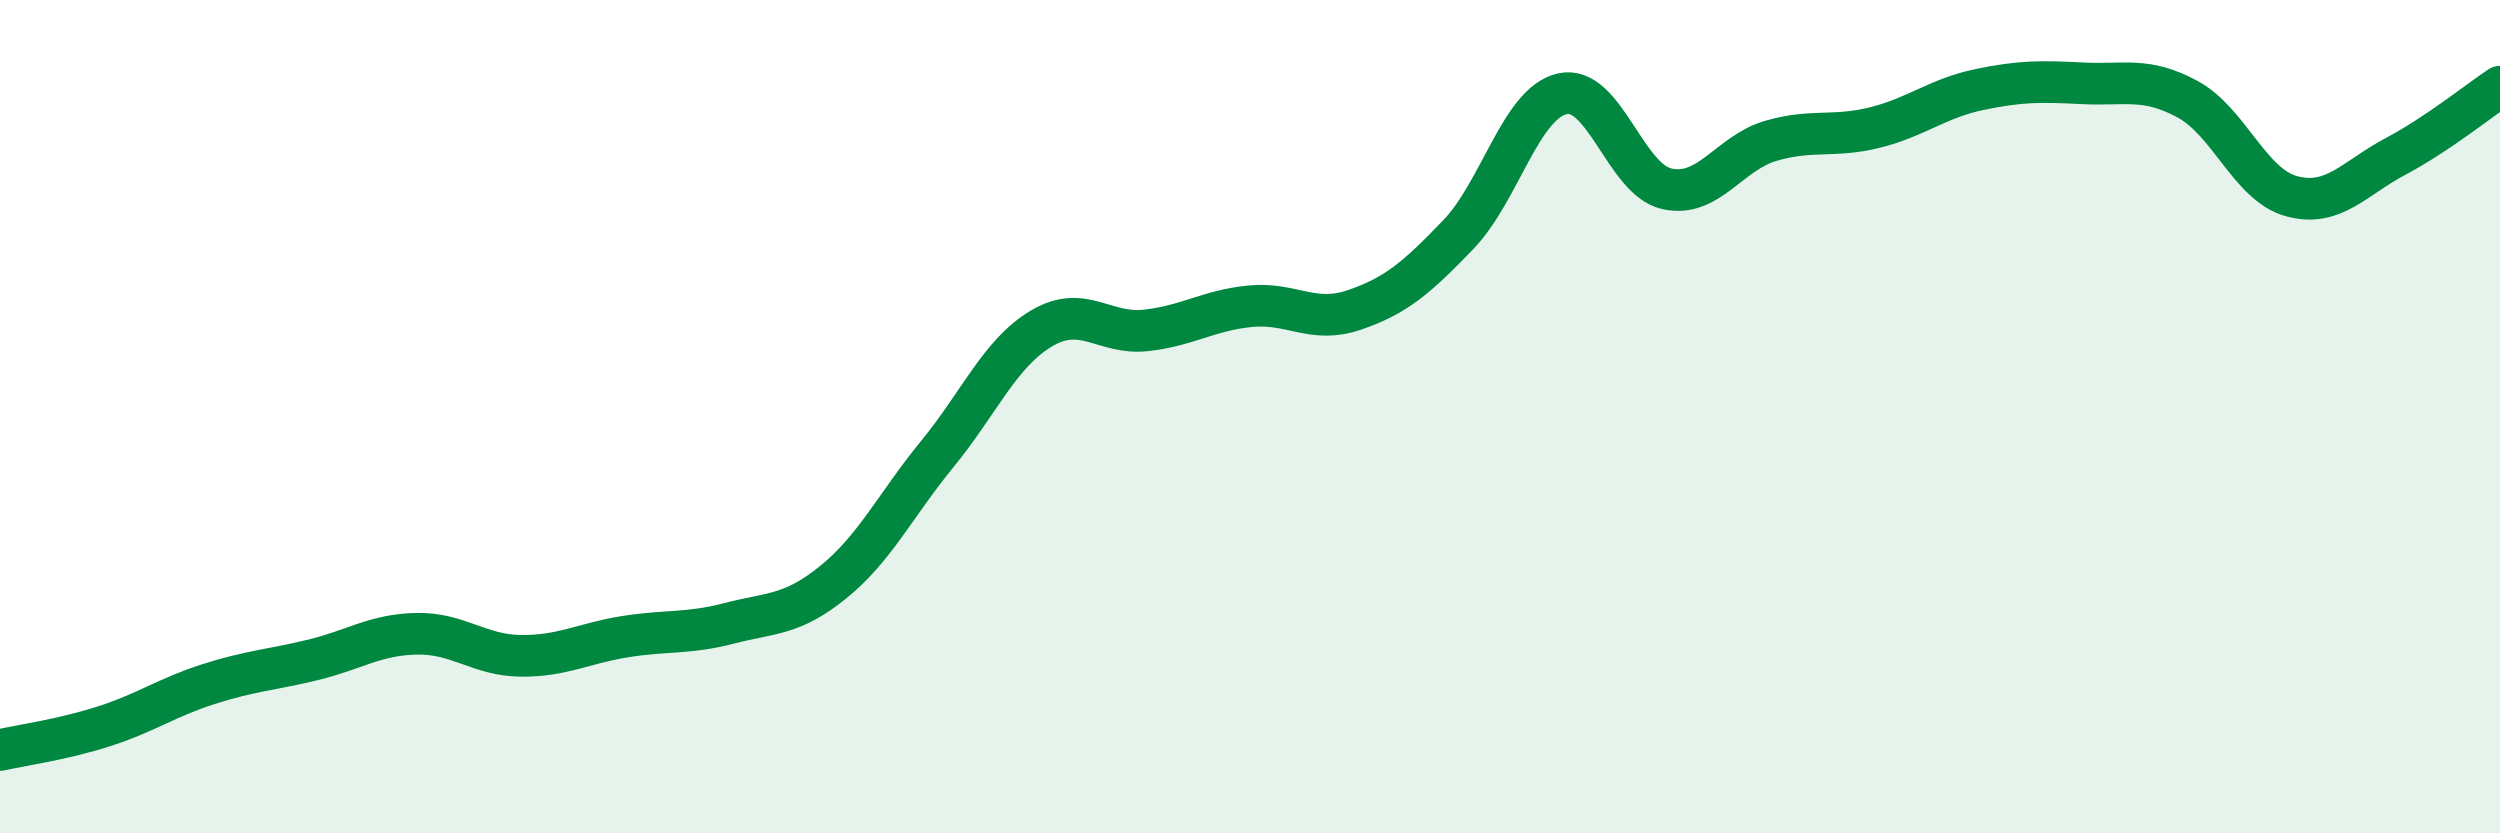 
    <svg width="60" height="20" viewBox="0 0 60 20" xmlns="http://www.w3.org/2000/svg">
      <path
        d="M 0,18 C 0.5,17.89 1.5,17.75 2.5,17.43 C 3.5,17.11 4,16.74 5,16.42 C 6,16.1 6.5,16.08 7.5,15.84 C 8.5,15.6 9,15.23 10,15.21 C 11,15.19 11.5,15.73 12.5,15.74 C 13.5,15.75 14,15.44 15,15.28 C 16,15.12 16.5,15.22 17.5,14.96 C 18.5,14.7 19,14.78 20,13.97 C 21,13.16 21.5,12.11 22.5,10.89 C 23.5,9.67 24,8.47 25,7.88 C 26,7.29 26.5,8.04 27.5,7.93 C 28.5,7.82 29,7.45 30,7.35 C 31,7.25 31.5,7.78 32.5,7.44 C 33.5,7.1 34,6.67 35,5.63 C 36,4.59 36.5,2.47 37.5,2.25 C 38.5,2.03 39,4.3 40,4.53 C 41,4.76 41.5,3.67 42.5,3.38 C 43.5,3.09 44,3.31 45,3.06 C 46,2.81 46.5,2.36 47.5,2.15 C 48.5,1.94 49,1.95 50,2 C 51,2.05 51.5,1.84 52.5,2.38 C 53.5,2.92 54,4.44 55,4.71 C 56,4.98 56.5,4.28 57.5,3.75 C 58.5,3.22 59.5,2.41 60,2.08L60 20L0 20Z"
        fill="#008740"
        opacity="0.1"
        stroke-linecap="round"
        stroke-linejoin="round"
      />
      <path
        d="M 0,18 C 0.5,17.89 1.5,17.75 2.5,17.43 C 3.5,17.11 4,16.74 5,16.42 C 6,16.1 6.5,16.08 7.5,15.84 C 8.5,15.6 9,15.23 10,15.21 C 11,15.19 11.5,15.73 12.5,15.74 C 13.5,15.75 14,15.44 15,15.28 C 16,15.12 16.5,15.22 17.5,14.96 C 18.5,14.7 19,14.78 20,13.97 C 21,13.16 21.5,12.11 22.5,10.89 C 23.5,9.67 24,8.47 25,7.88 C 26,7.29 26.5,8.04 27.5,7.93 C 28.5,7.82 29,7.45 30,7.35 C 31,7.25 31.5,7.78 32.5,7.44 C 33.5,7.1 34,6.67 35,5.63 C 36,4.59 36.5,2.47 37.5,2.25 C 38.5,2.03 39,4.3 40,4.53 C 41,4.76 41.5,3.67 42.5,3.38 C 43.5,3.09 44,3.31 45,3.06 C 46,2.81 46.5,2.36 47.5,2.15 C 48.5,1.94 49,1.95 50,2 C 51,2.05 51.5,1.84 52.5,2.38 C 53.5,2.92 54,4.44 55,4.71 C 56,4.98 56.5,4.28 57.5,3.75 C 58.5,3.22 59.5,2.41 60,2.08"
        stroke="#008740"
        stroke-width="1"
        fill="none"
        stroke-linecap="round"
        stroke-linejoin="round"
      />
    </svg>
  